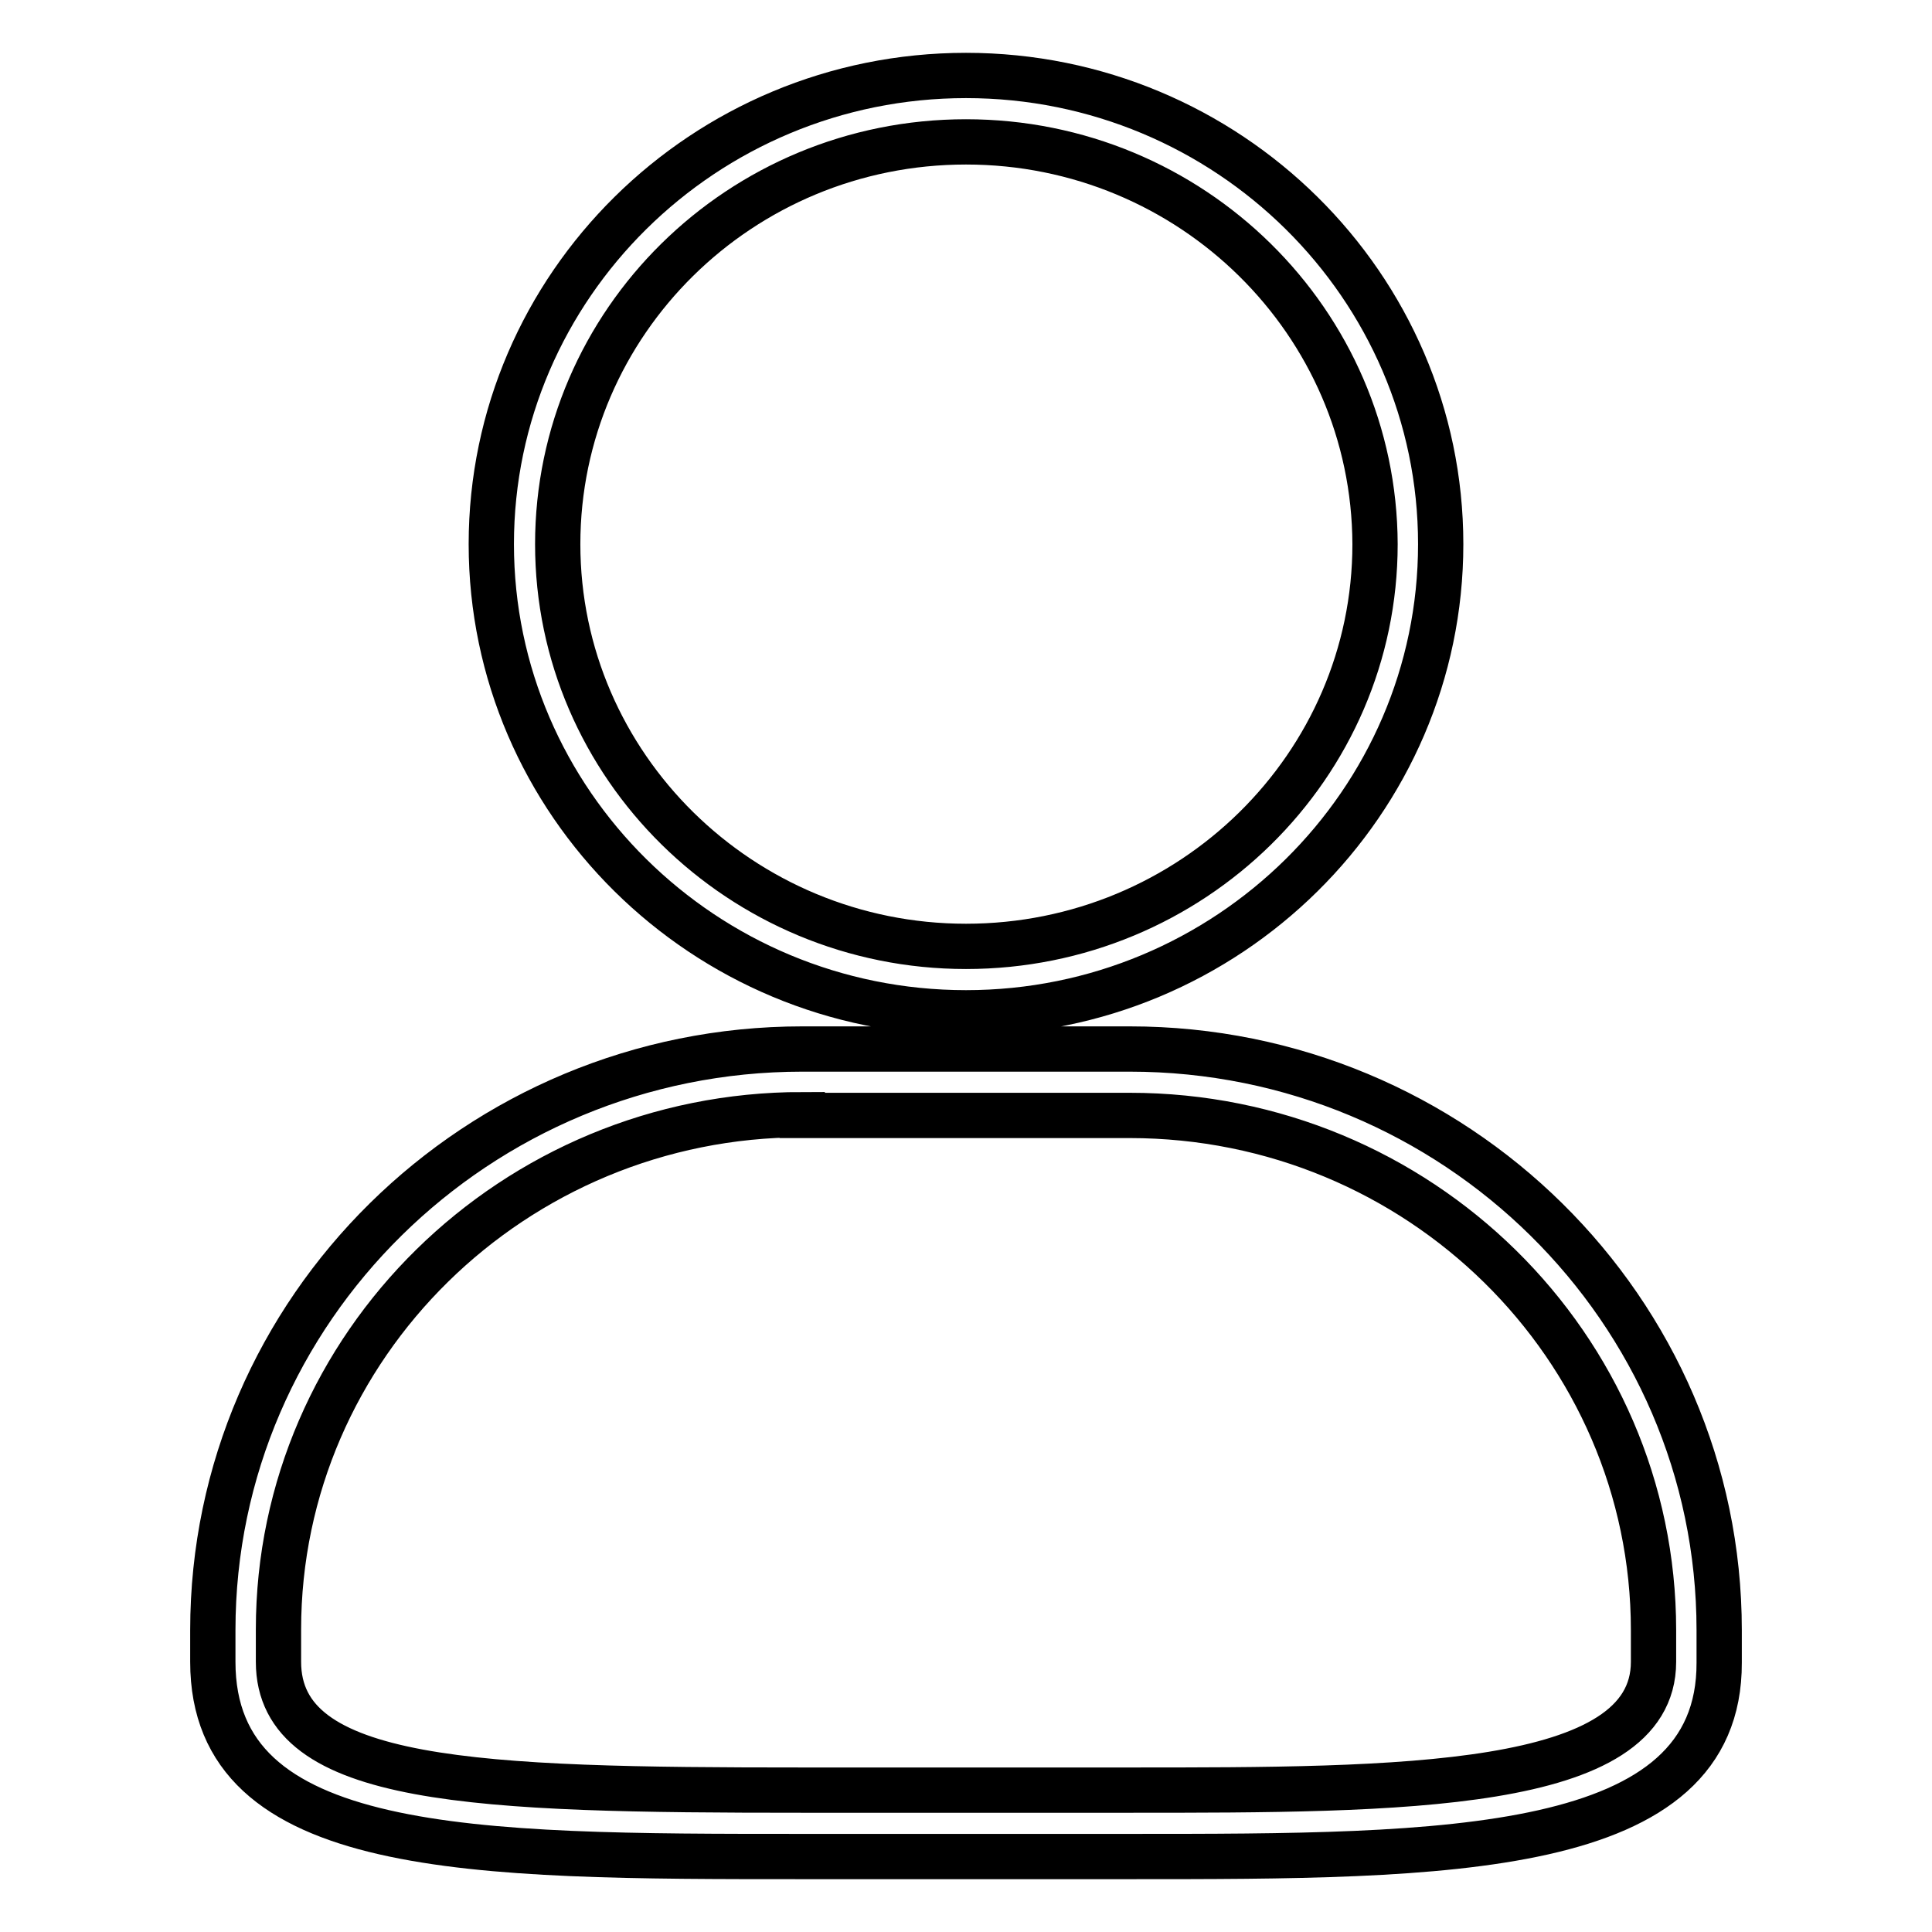<?xml version="1.0" encoding="utf-8"?>
<!-- Svg Vector Icons : http://www.onlinewebfonts.com/icon -->
<!DOCTYPE svg PUBLIC "-//W3C//DTD SVG 1.1//EN" "http://www.w3.org/Graphics/SVG/1.1/DTD/svg11.dtd">
<svg version="1.1" xmlns="http://www.w3.org/2000/svg" xmlns:xlink="http://www.w3.org/1999/xlink" x="0px" y="0px" viewBox="0 0 256 256" enable-background="new 0 0 256 256" xml:space="preserve">
<g> <path stroke-width="6" fill-opacity="0" stroke="#000000"  d="M128,134.2c-34.7,0-62.9-27.9-62.9-62.1C65.1,37.9,93.3,10,128,10c34.7,0,62.9,27.9,62.9,62.1 C190.9,106.3,162.7,134.2,128,134.2L128,134.2z M128,18.8c-29.9,0-54.1,23.9-54.1,53.3s24.3,53.3,54.1,53.3 c29.9,0,54.2-23.9,54.2-53.3C182.1,42.7,157.9,18.8,128,18.8L128,18.8z M149.7,246h-43.4c-43.7,0-78.1,0-78.1-25.8V216 c0-42.5,35.1-77,78.1-77h43.4c43.1,0,78.1,34.6,78.1,77v4.3C227.9,246,191.6,246,149.7,246L149.7,246z M106.3,147.7 c-38.2,0-69.4,30.6-69.4,68.2v4.3c0,16.2,26.4,17,69.4,17h43.4c35.7,0,69.4,0,69.4-17V216c0-37.6-31.1-68.2-69.4-68.2H106.3z"/></g>
</svg>